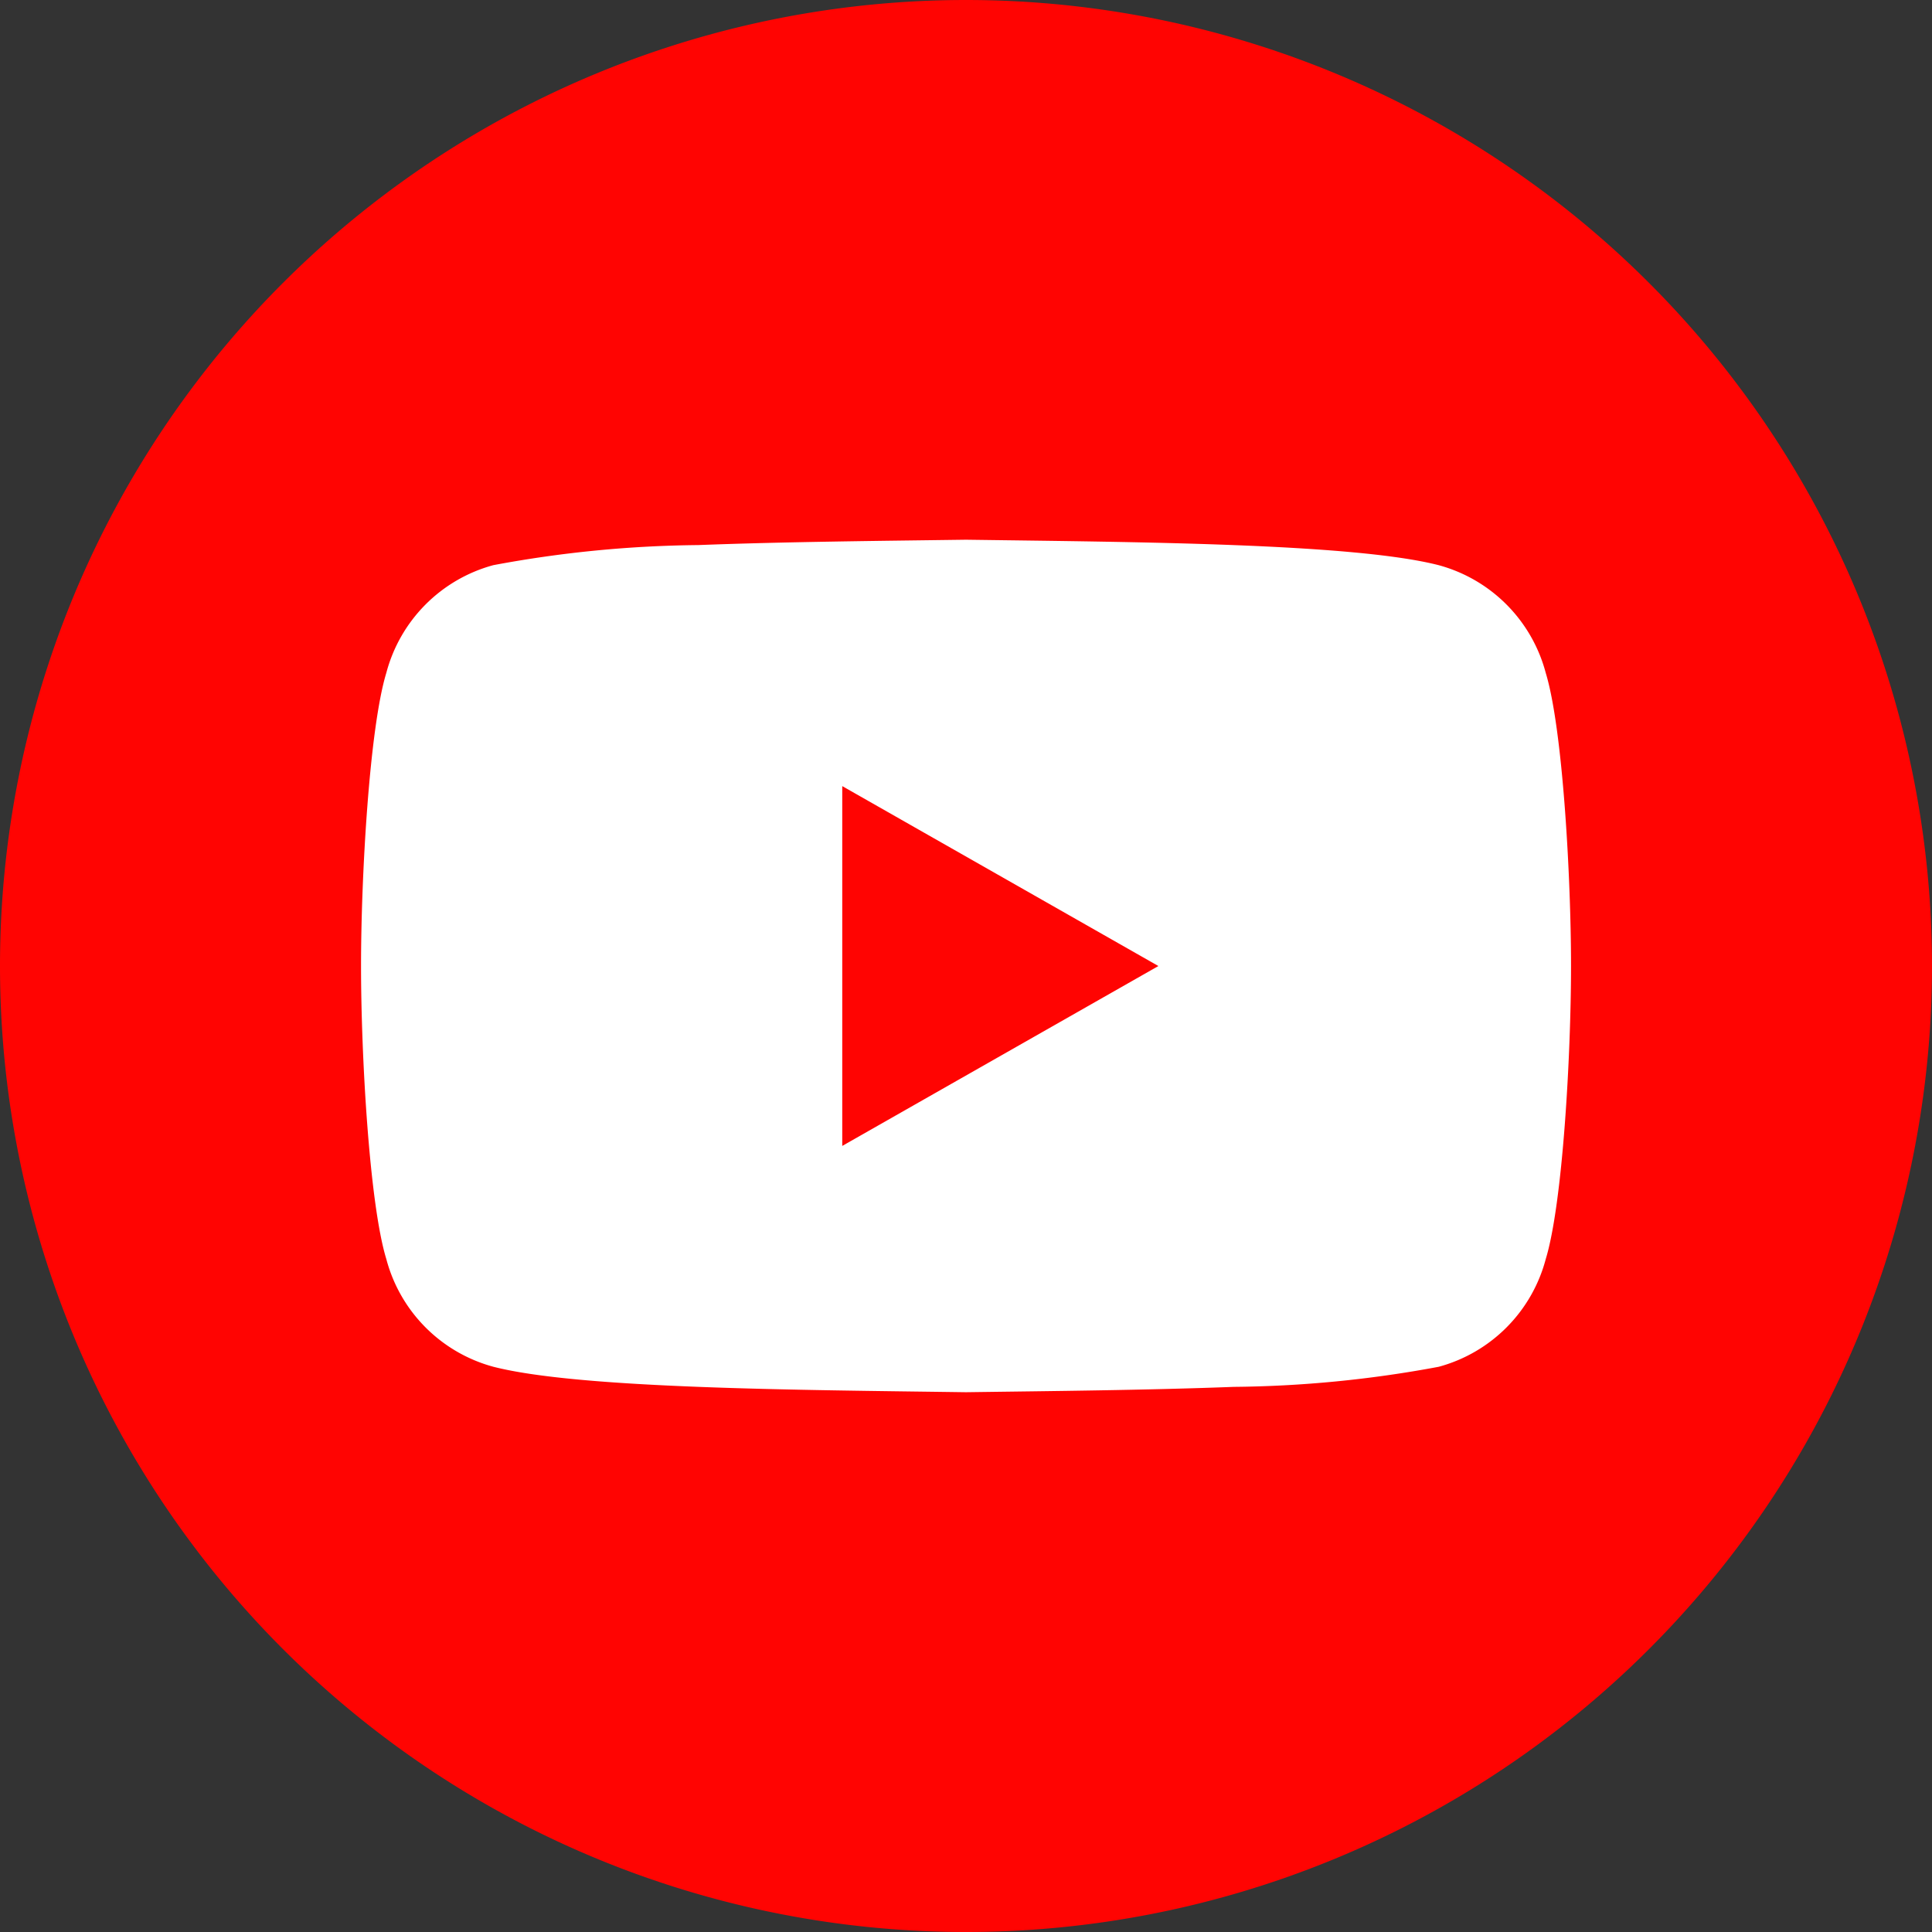 <svg xmlns="http://www.w3.org/2000/svg" xmlns:xlink="http://www.w3.org/1999/xlink" width="63.556" height="63.556" viewBox="0 0 63.556 63.556">
  <rect x="0" y="0" width="63.556" height="63.556" fill="#333333" stroke="none"/>
  <defs>
    <clipPath id="clip-path">
      <rect id="Rectangle_7859" data-name="Rectangle 7859" width="63.556" height="63.556" fill="none"/>
    </clipPath>
  </defs>
  <g id="Group_8903" data-name="Group 8903" transform="translate(0)">
    <g id="Group_8902" data-name="Group 8902" transform="translate(0)" clip-path="url(#clip-path)">
      <path id="Path_12430" data-name="Path 12430" d="M31.778,0h0a31.778,31.778,0,0,1,0,63.556h0A31.778,31.778,0,0,1,31.778,0" transform="translate(0 0)" fill="#ff0402"/>
      <path id="Path_12431" data-name="Path 12431" d="M116.476,120.257a4.993,4.993,0,0,0-3.519-3.542c-2.817-.723-9.987-.761-15.551-.838h0c-2.782.038-5.965.067-8.806.176a38.313,38.313,0,0,0-6.745.661,4.992,4.992,0,0,0-3.519,3.542c-.556,1.817-.832,6.684-.832,9.643s.275,7.826.832,9.643a4.99,4.99,0,0,0,3.519,3.541c2.817.724,9.987.761,15.551.838h0c2.782-.038,5.965-.067,8.806-.176a38.312,38.312,0,0,0,6.745-.661,4.991,4.991,0,0,0,3.519-3.541c.556-1.817.832-6.684.832-9.643s-.276-7.826-.832-9.643M93.334,135.819V123.982l10.4,5.919Z" transform="translate(-65.627 -98.122)" fill="#fff"/>
    </g>
  </g>
</svg>

